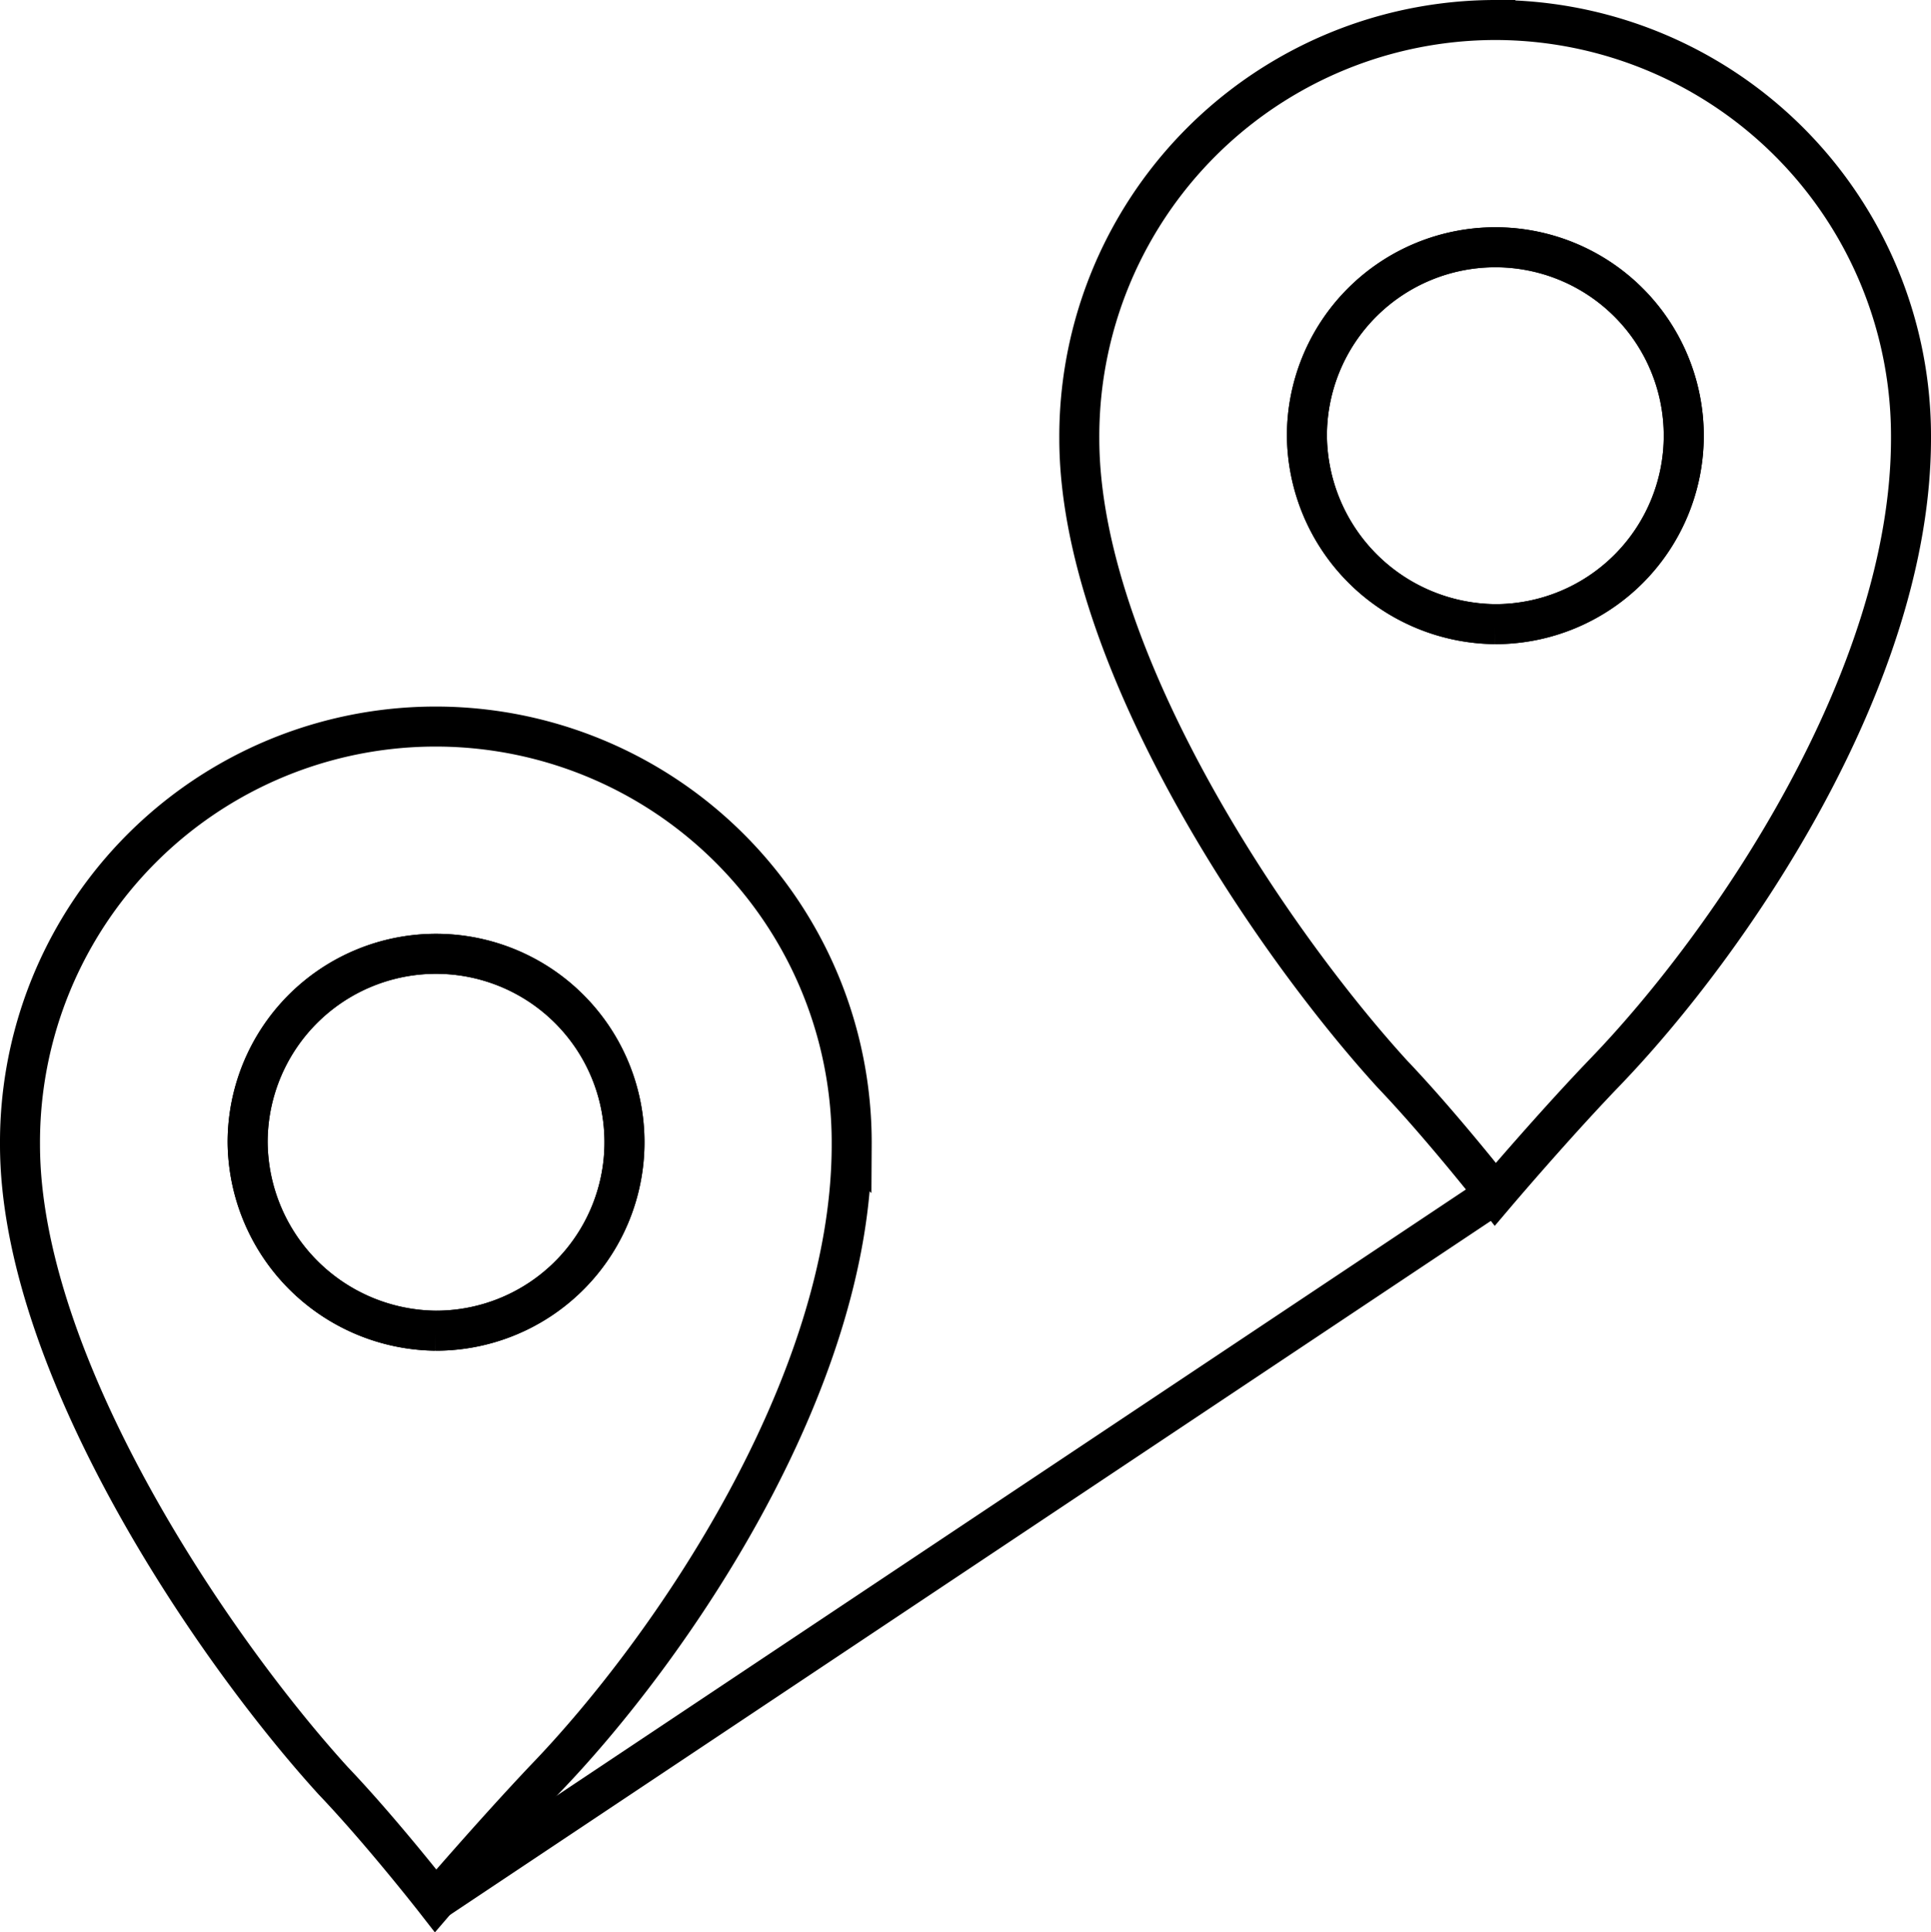 <svg id="Layer_1" data-name="Layer 1" xmlns="http://www.w3.org/2000/svg" viewBox="0 0 48.27 48.29"><defs><style>.cls-1{fill:none;stroke:#000;stroke-miterlimit:10;}</style></defs><title>ruta</title><path class="cls-1" d="M10.85,33.3a4.75,4.75,0,0,1-4.7-4.71,4.71,4.71,0,1,1,4.7,4.71m0-15.1A10.39,10.39,0,0,0,.46,28.65c0,5.44,4.71,12.47,7.83,15.9,1.22,1.28,2.56,3,2.56,3s1.47-1.71,2.75-3.06c3.12-3.24,7.65-9.84,7.65-15.83A10.4,10.4,0,0,0,10.85,18.2" transform="translate(0.04 -0.04)"/><path class="cls-1" d="M10.85,33.3a4.75,4.75,0,0,1-4.7-4.71,4.71,4.71,0,1,1,4.7,4.71" transform="translate(0.04 -0.04)"/><path class="cls-1" d="M37.34,15.64a4.75,4.75,0,0,1-4.71-4.71,4.71,4.71,0,1,1,4.71,4.71m0-15.1A10.41,10.41,0,0,0,26.94,11c0,5.44,4.71,12.47,7.83,15.89,1.22,1.28,2.57,3,2.57,3s1.46-1.72,2.75-3.06C43.21,23.59,47.73,17,47.73,11A10.4,10.4,0,0,0,37.34.54" transform="translate(0.04 -0.04)"/><path class="cls-1" d="M37.34,15.64a4.75,4.75,0,0,1-4.71-4.71,4.71,4.71,0,1,1,4.71,4.71" transform="translate(0.04 -0.04)"/><line class="cls-1" x1="10.89" y1="47.5" x2="37.38" y2="29.84"/></svg>